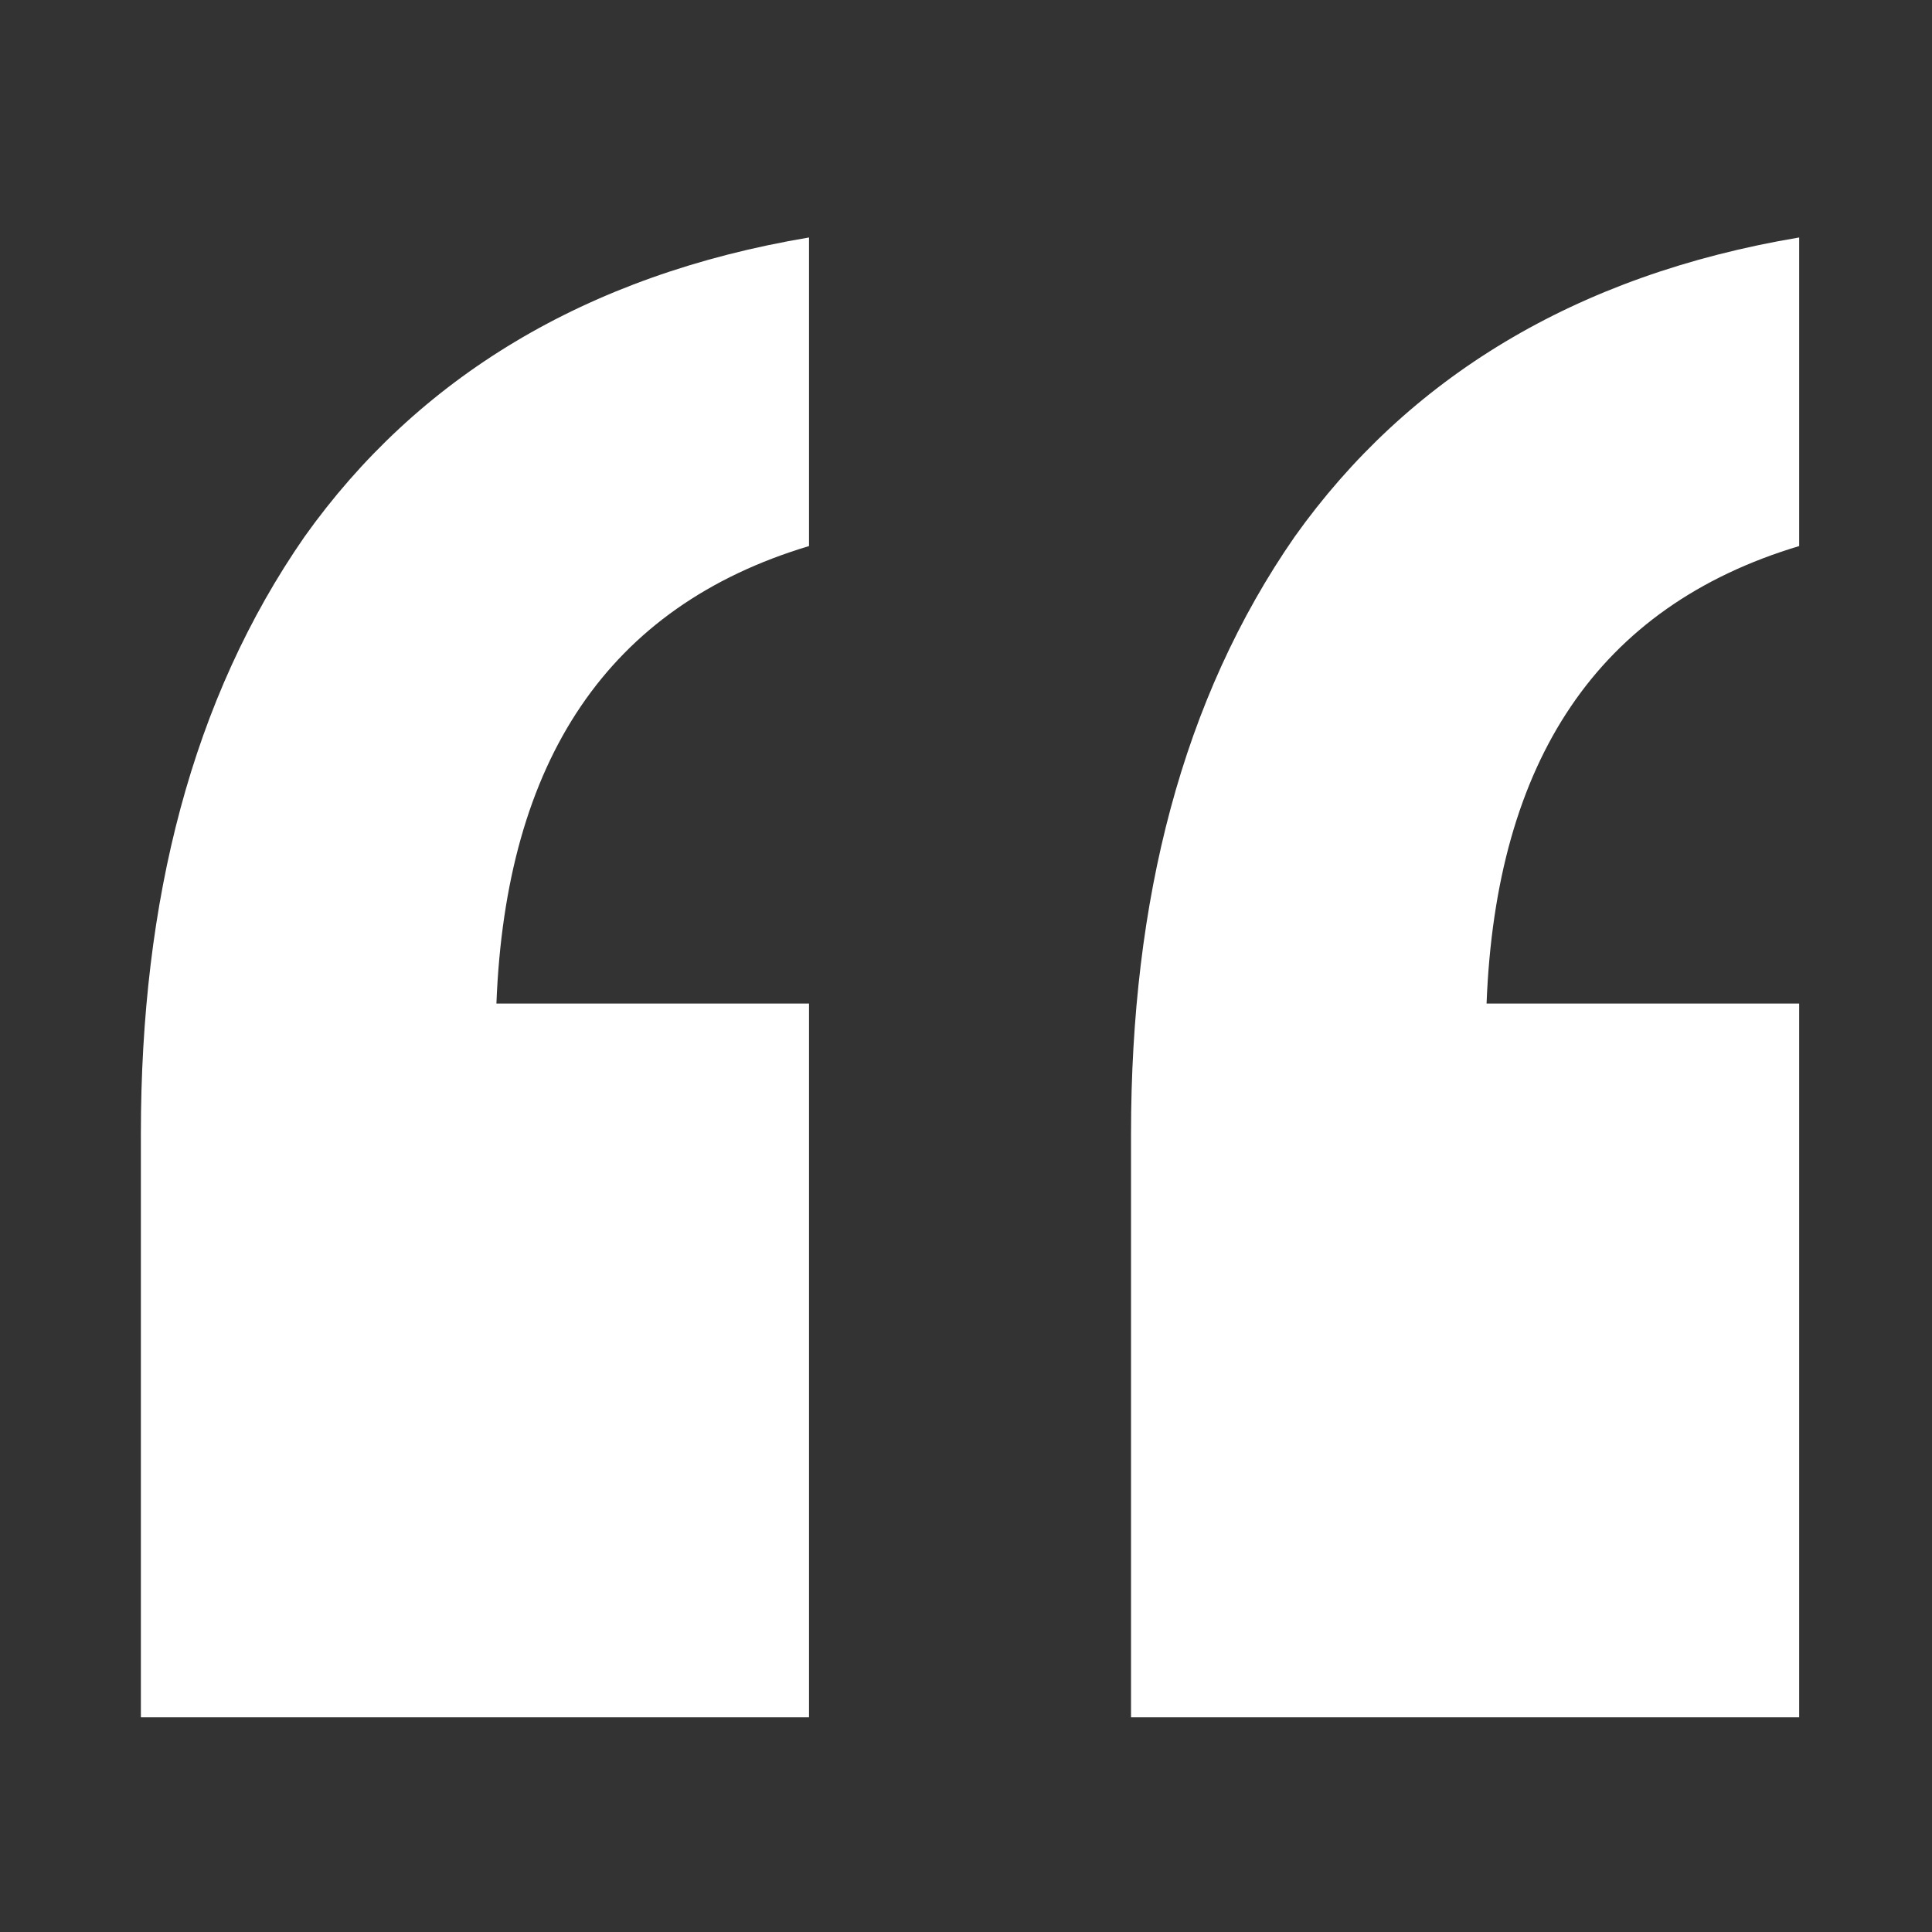 <?xml version="1.0" encoding="UTF-8"?>
<svg id="Layer_1" xmlns="http://www.w3.org/2000/svg" viewBox="0 0 14.4 14.4">
  <rect x="0" y="0" width="14.4" height="14.4" fill="#333333" stroke="none"/>
  <defs>
    <style>
      .cls-1 {
        fill: #fff;
      }
    </style>
  </defs>
  <path class="cls-1" d="M13.41,12.8h-4.98v-4.35c0-1.74.38-3.24,1.22-4.45.84-1.18,2.09-1.95,3.76-2.23v2.3c-1.5.45-2.26,1.6-2.33,3.41h2.33v5.32ZM6.03,12.8H1.05v-4.35c0-1.74.38-3.24,1.22-4.45.84-1.18,2.09-1.95,3.76-2.23v2.3c-1.5.45-2.26,1.6-2.33,3.41h2.33v5.32Z"/>
</svg>